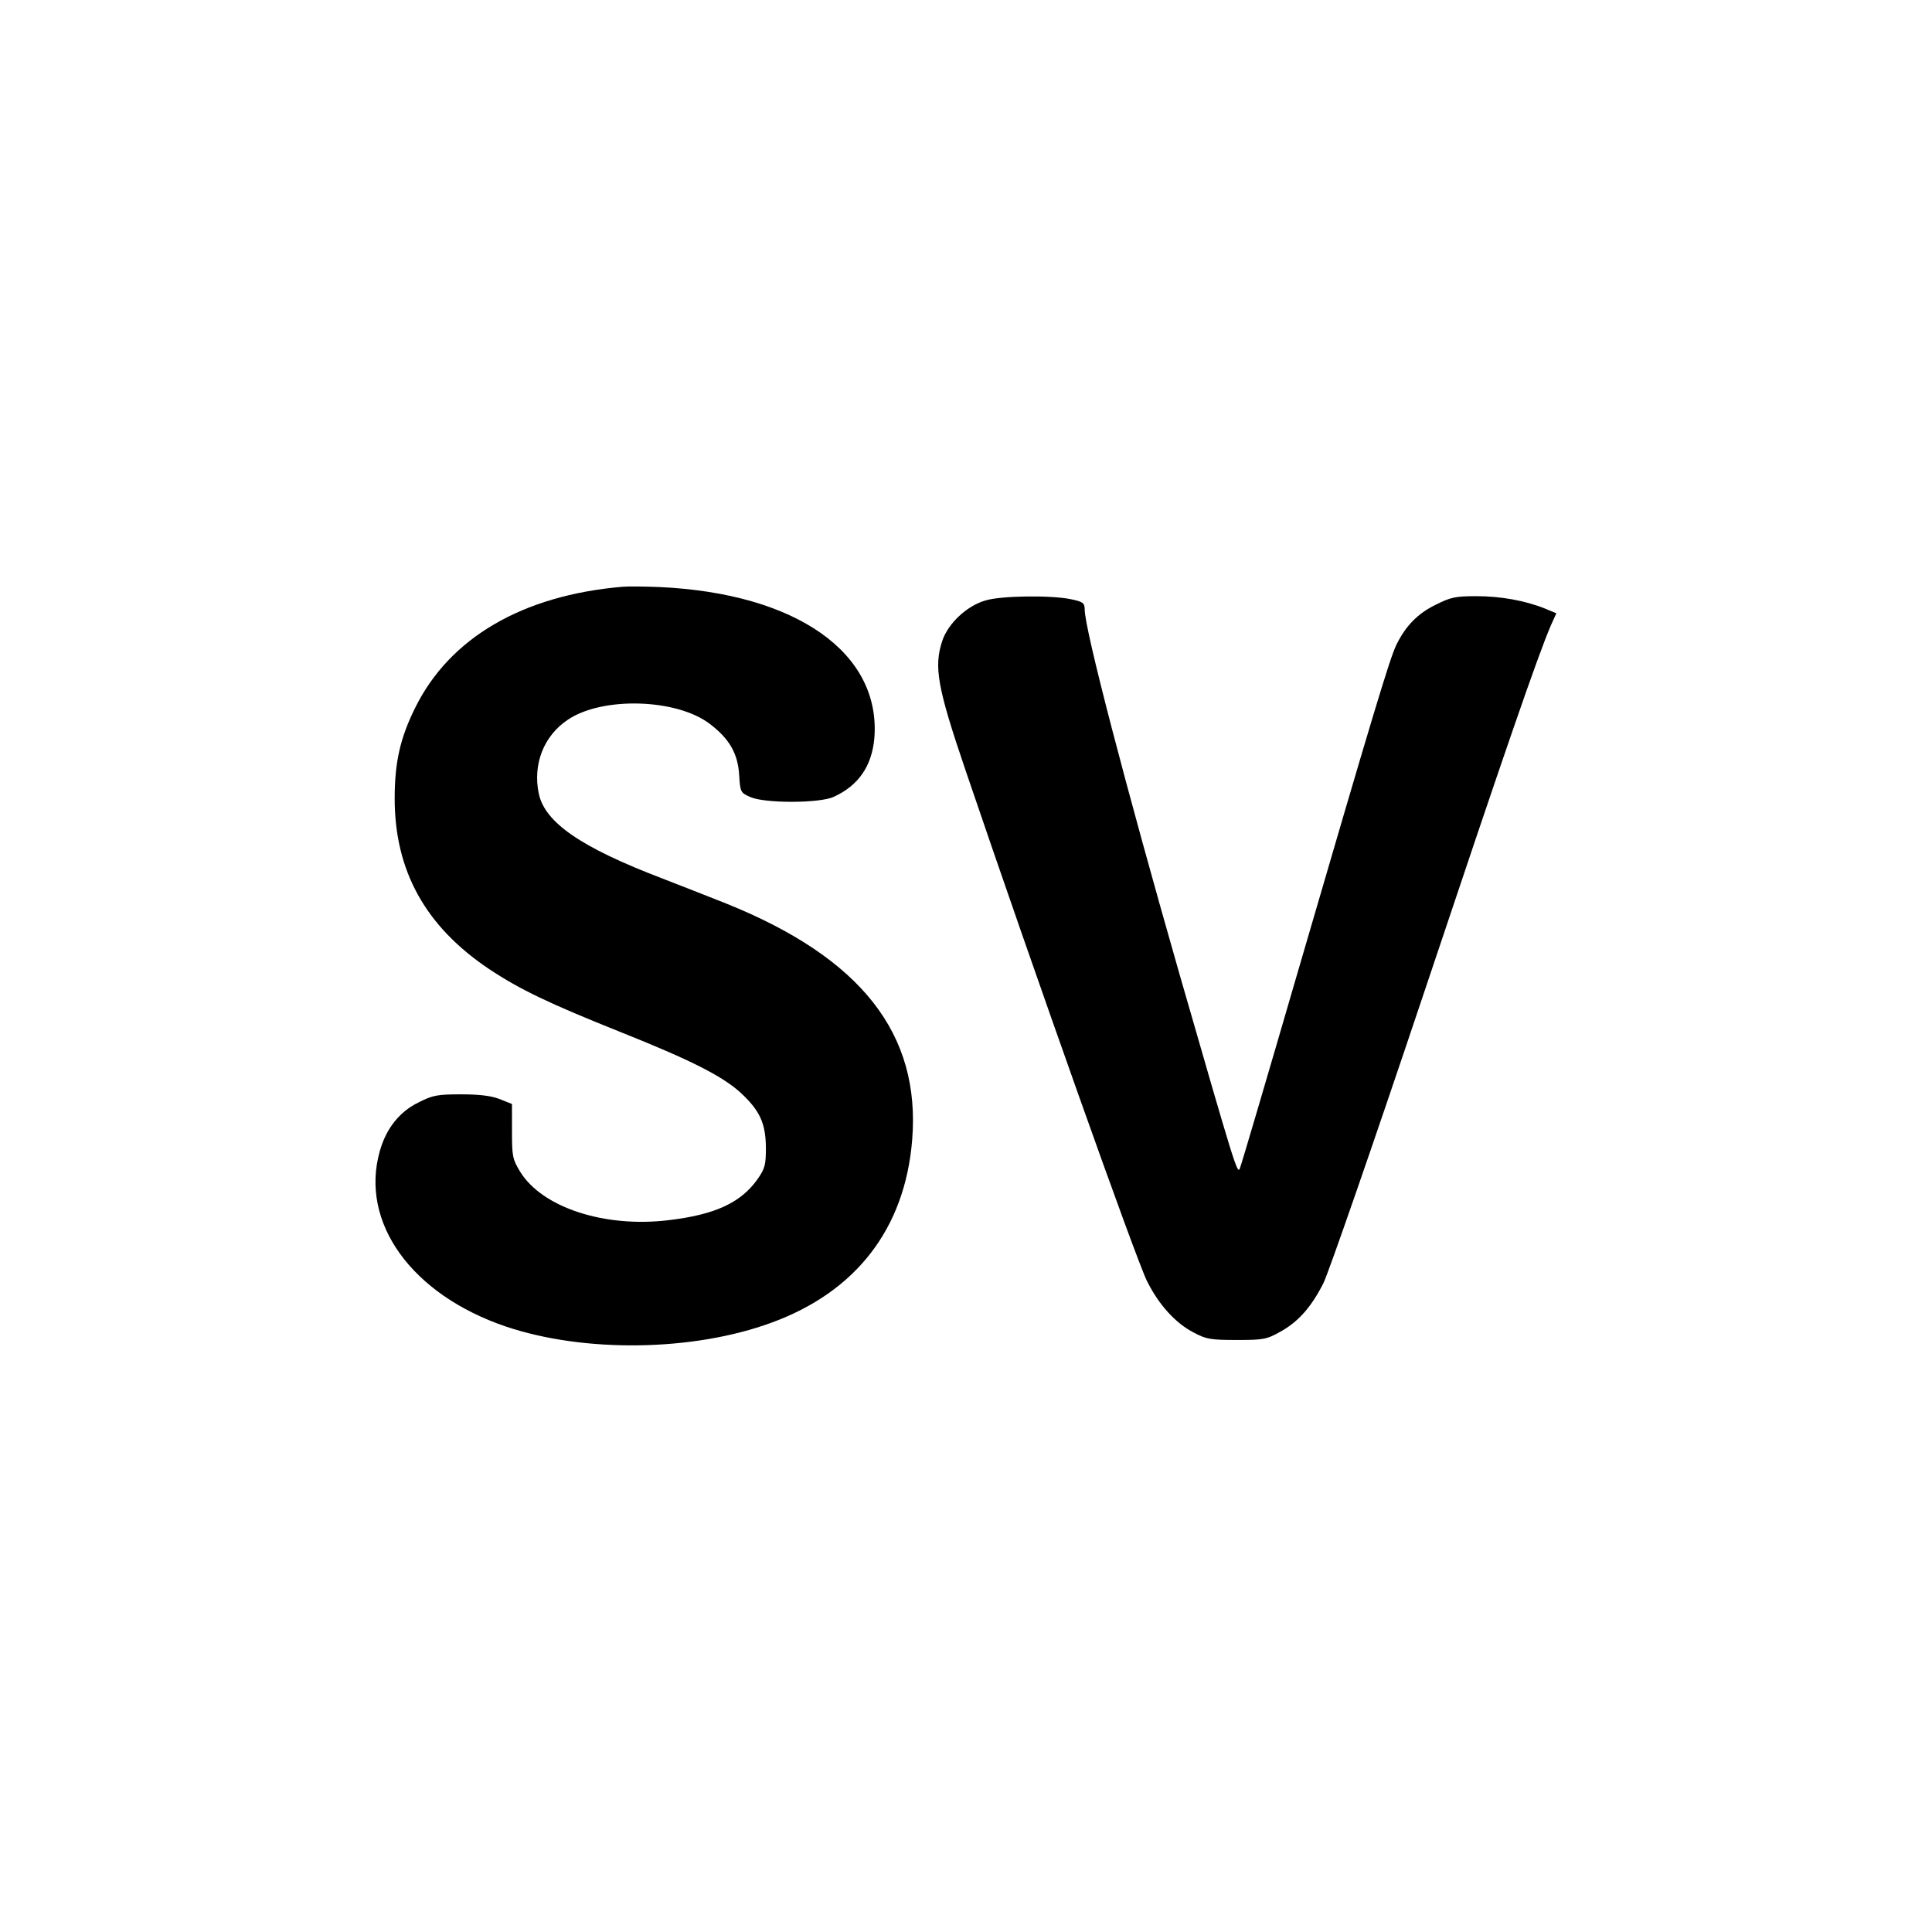 <?xml version="1.0" standalone="no"?>
<!DOCTYPE svg PUBLIC "-//W3C//DTD SVG 20010904//EN"
 "http://www.w3.org/TR/2001/REC-SVG-20010904/DTD/svg10.dtd">
<svg version="1.0" xmlns="http://www.w3.org/2000/svg"
 width="700pt" height="700pt" viewBox="0 0 700 700"
 preserveAspectRatio="xMidYMid meet">
<g transform="translate(0,700) scale(0.1,-0.1)"
fill="#000000" stroke="none">
<path d="M2255 4874 c-362 -31 -626 -185 -751 -439 -54 -109 -74 -197 -74
-328 0 -262 111 -463 342 -618 113 -75 218 -125 478 -229 248 -99 364 -157
431 -217 71 -65 93 -111 94 -200 0 -63 -3 -76 -30 -115 -61 -86 -154 -129
-323 -149 -232 -28 -457 46 -537 175 -28 46 -30 56 -30 148 l0 98 -45 18 c-31
12 -74 17 -140 17 -84 0 -102 -3 -153 -29 -70 -34 -118 -95 -141 -177 -73
-258 115 -519 456 -635 284 -96 679 -91 964 14 306 112 483 341 509 662 31
384 -184 659 -673 856 -48 19 -152 60 -232 91 -296 113 -426 203 -448 308 -22
106 18 209 105 267 125 85 395 77 515 -15 71 -54 101 -107 106 -183 4 -65 5
-66 41 -82 51 -23 251 -23 302 1 90 41 138 112 147 213 24 308 -282 524 -778
547 -52 2 -113 3 -135 1z"/>
<path d="M3569 4824 c-67 -20 -134 -83 -155 -146 -31 -94 -18 -168 84 -468
254 -747 618 -1772 658 -1852 43 -86 103 -152 169 -186 45 -24 61 -27 155 -27
98 0 109 2 159 30 65 36 112 89 156 176 18 36 180 502 359 1036 300 896 416
1232 465 1347 l20 44 -41 17 c-72 29 -161 45 -249 45 -76 0 -93 -4 -147 -31
-66 -32 -110 -78 -143 -146 -24 -50 -81 -239 -355 -1178 -112 -385 -207 -708
-212 -719 -9 -21 -18 9 -218 703 -195 681 -344 1252 -344 1323 0 23 -6 28 -50
37 -71 15 -255 13 -311 -5z"/>
</g>
</svg>
